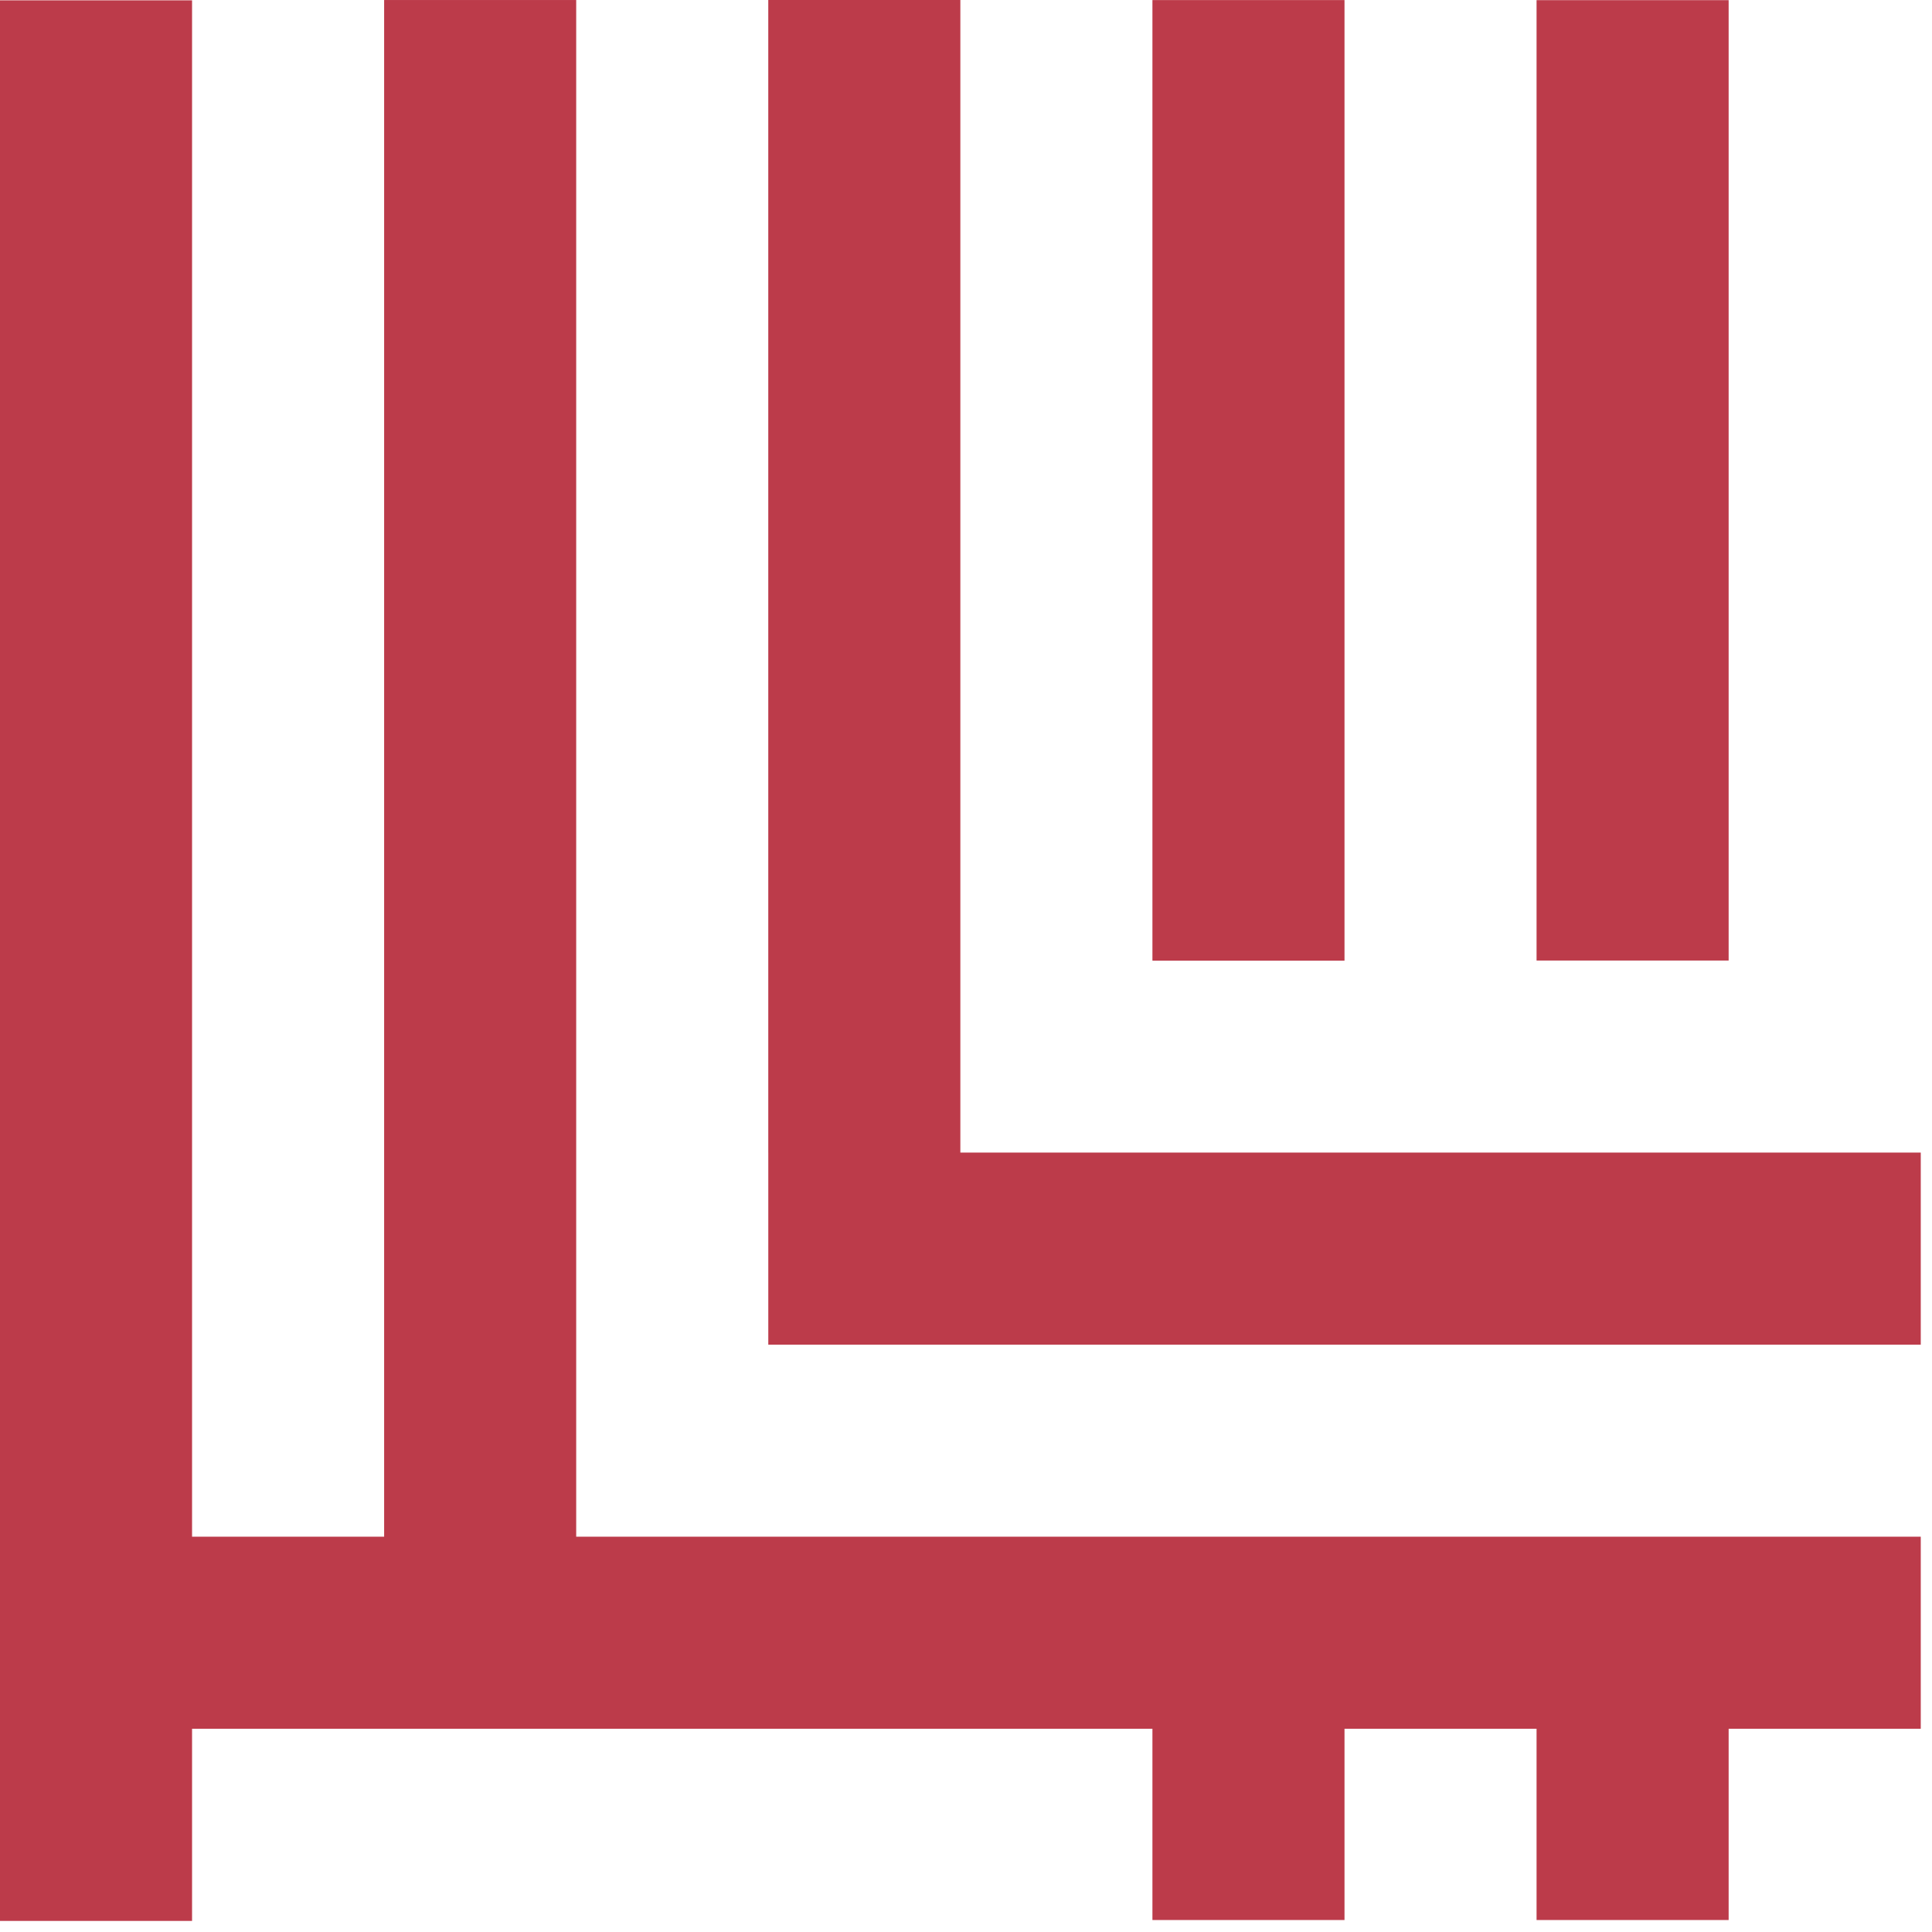 <svg xmlns="http://www.w3.org/2000/svg" width="105" height="105" viewBox="0 0 105 105">
    <g fill="none" fill-rule="evenodd">
        <g fill="#BC3B4A">
            <g>
                <path d="M83.509 52.203L93.948 52.203 93.948.008 83.509.008zM62.632 52.211L73.071 52.211 73.071.004 62.632.004z" transform="translate(-802 -3070) translate(802 3070)"/>
                <path d="M20.877 0.001L20.877 83.516 10.438 83.516 10.438 0.018 0 0.018 0 83.516 0 93.954 0 104.398 10.438 104.398 10.438 93.954 62.632 93.954 62.632 104.349 73.071 104.349 73.071 93.954 83.509 93.954 83.509 104.349 93.948 104.349 93.948 93.954 104.389 93.954 104.389 83.516 31.315 83.516 31.315 0.001z" transform="translate(-802 -3070) translate(802 3070)"/>
                <path d="M41.754 0L41.754 62.644 41.755 62.644 41.755 73.079 104.389 73.079 104.389 62.64 52.193 62.64 52.193 0z" transform="translate(-802 -3070) translate(802 3070)"/>
            </g>
        </g>
    </g>
</svg>
